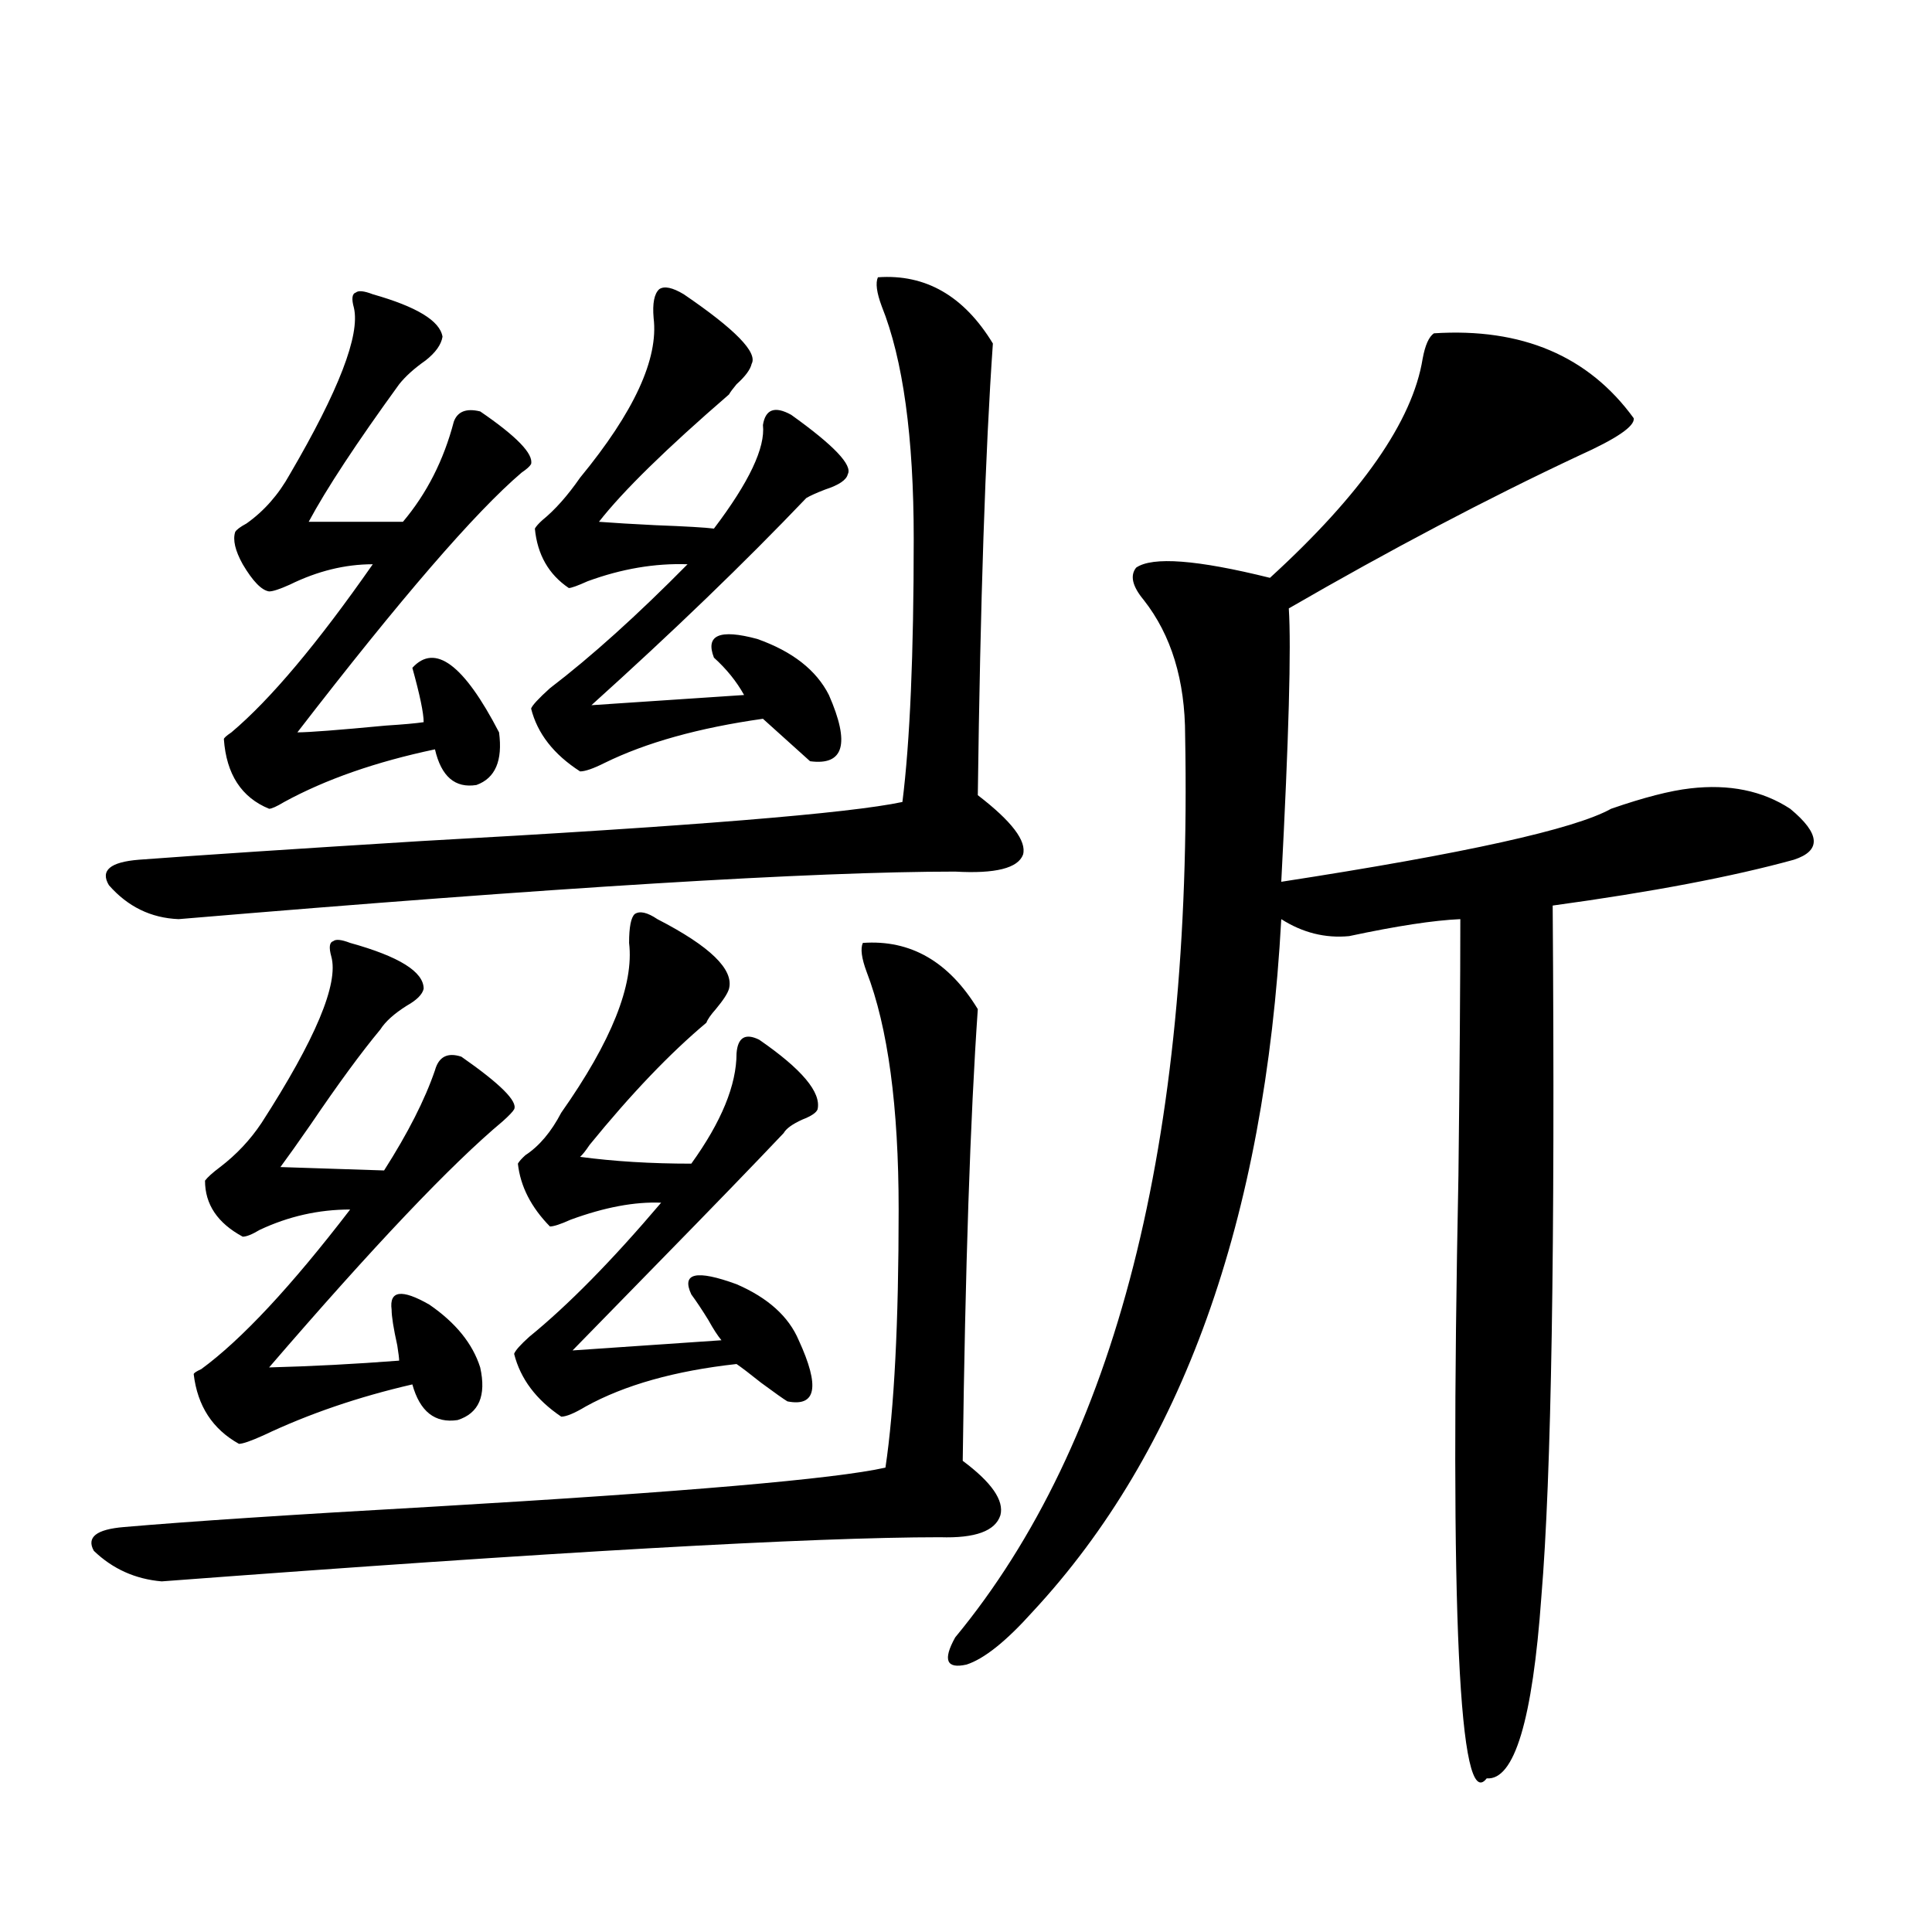 <?xml version="1.0" encoding="utf-8"?>
<!-- Generator: Adobe Illustrator 16.0.0, SVG Export Plug-In . SVG Version: 6.00 Build 0)  -->
<!DOCTYPE svg PUBLIC "-//W3C//DTD SVG 1.1//EN" "http://www.w3.org/Graphics/SVG/1.1/DTD/svg11.dtd">
<svg version="1.1" id="图层_1" xmlns="http://www.w3.org/2000/svg" xmlns:xlink="http://www.w3.org/1999/xlink" x="0px" y="0px"
	 width="1000px" height="1000px" viewBox="0 0 1000 1000" enable-background="new 0 0 1000 1000" xml:space="preserve">
<path d="M446.599,488.051c24.71-1.758,44.542,9.668,59.511,34.277c-3.902,56.25-6.509,134.185-7.805,233.789
	c14.954,11.138,21.463,20.517,19.512,28.125c-2.606,8.212-13.018,12.017-31.219,11.426c-66.34,0-200.65,7.622-402.917,22.852
	c-13.658-1.181-25.365-6.44-35.121-15.82c-3.902-7.031,1.296-11.124,15.609-12.305c33.811-2.925,87.147-6.44,159.996-10.547
	c130.073-7.608,208.12-14.351,234.141-20.215c4.543-30.46,6.829-74.995,6.829-133.594c0-53.312-5.533-94.331-16.585-123.047
	C445.943,495.961,445.288,490.989,446.599,488.051z M454.403,143.52c24.71-1.758,44.542,9.668,59.511,34.277
	c-3.902,55.673-6.509,133.594-7.805,233.789c17.561,13.485,25.365,23.73,23.414,30.762c-2.606,7.031-14.313,9.97-35.121,8.789
	c-73.504,0-207.479,8.212-401.941,24.609c-14.313-0.577-26.341-6.44-36.097-17.578c-4.558-7.608,0.641-12.003,15.609-13.184
	c31.219-2.335,79.998-5.562,146.338-9.668c138.533-7.608,221.458-14.351,248.774-20.215c3.902-31.05,5.854-76.465,5.854-136.23
	c0-52.734-5.533-92.862-16.585-120.41C453.748,151.43,453.093,146.458,454.403,143.52z M181.239,488.051
	c25.365,7.031,38.048,14.941,38.048,23.73c-0.655,2.938-3.582,5.864-8.78,8.789c-6.509,4.106-11.066,8.212-13.658,12.305
	c-9.756,11.728-21.798,28.125-36.097,49.219c-6.509,9.38-11.707,16.699-15.609,21.973l53.657,1.758
	c12.348-19.336,21.128-36.612,26.341-51.855c1.951-7.031,6.494-9.366,13.658-7.031c20.152,14.063,29.268,23.153,27.316,27.246
	c-0.655,1.181-2.606,3.228-5.854,6.152c-26.676,22.274-66.995,64.751-120.973,127.441c22.104-0.577,44.542-1.758,67.315-3.516
	c0-1.167-0.335-3.804-0.976-7.91c-1.951-8.789-2.927-14.941-2.927-18.457c-1.311-9.956,5.198-10.835,19.512-2.637
	c13.658,9.38,22.438,20.215,26.341,32.52c3.247,14.653-0.655,23.73-11.707,27.246c-11.707,1.758-19.512-4.395-23.414-18.457
	c-27.972,6.454-53.657,15.243-77.071,26.367c-6.509,2.938-10.731,4.395-12.683,4.395c-13.658-7.608-21.463-19.624-23.414-36.035
	c0-0.577,1.296-1.456,3.902-2.637c20.808-15.229,46.493-42.765,77.071-82.617c-16.265,0-31.874,3.516-46.828,10.547
	c-3.902,2.349-6.829,3.516-8.78,3.516c-13.018-7.031-19.512-16.699-19.512-29.004c1.296-1.758,3.902-4.093,7.805-7.031
	c8.445-6.44,15.609-14.063,21.463-22.852c27.957-43.354,39.999-72.07,36.097-86.133c-1.311-4.683-0.976-7.319,0.976-7.91
	C173.755,486.005,176.682,486.293,181.239,488.051z M192.946,152.309c22.759,6.454,34.786,13.774,36.097,21.973
	c-0.655,4.106-3.582,8.212-8.78,12.305c-5.854,4.106-10.411,8.212-13.658,12.305c-22.118,30.474-37.728,54.204-46.828,71.191h48.779
	c12.348-14.64,21.128-31.929,26.341-51.855c1.951-5.273,6.494-7.031,13.658-5.273c18.856,12.896,27.637,21.973,26.341,27.246
	c-0.655,1.181-2.286,2.637-4.878,4.395c-24.069,20.517-62.772,65.341-116.095,134.473c5.854,0,21.128-1.167,45.853-3.516
	c9.101-0.577,15.609-1.167,19.512-1.758c0-4.683-1.951-14.063-5.854-28.125c11.707-12.882,26.661-1.758,44.877,33.398
	c1.951,14.653-1.951,23.73-11.707,27.246c-11.066,1.758-18.216-4.395-21.463-18.457c-30.578,6.454-56.584,15.532-78.047,27.246
	c-3.902,2.349-6.509,3.516-7.805,3.516c-14.313-5.851-22.118-17.866-23.414-36.035c0-0.577,1.296-1.758,3.902-3.516
	c20.152-16.987,44.542-45.991,73.169-87.012c-14.313,0-28.627,3.516-42.926,10.547c-5.213,2.349-8.78,3.516-10.731,3.516
	c-3.902-0.577-8.46-5.273-13.658-14.063c-3.902-7.031-5.213-12.593-3.902-16.699c0.641-1.167,2.592-2.637,5.854-4.395
	c9.101-6.44,16.585-14.941,22.438-25.488c25.365-43.354,36.417-72.07,33.17-86.133c-1.311-4.683-0.976-7.319,0.976-7.91
	C185.462,150.263,188.389,150.551,192.946,152.309z M340.26,475.746c27.316,14.063,39.664,26.079,37.072,36.035
	c-0.655,2.349-2.927,5.864-6.829,10.547c-2.606,2.938-4.237,5.273-4.878,7.031c-18.871,15.82-39.023,36.914-60.486,63.281
	c-1.951,2.938-3.582,4.985-4.878,6.152c17.561,2.349,36.737,3.516,57.56,3.516c15.609-21.671,23.414-40.718,23.414-57.129
	c0.641-8.198,4.543-10.547,11.707-7.031c22.104,15.243,32.194,27.246,30.243,36.035c-0.655,1.758-3.262,3.516-7.805,5.273
	c-5.213,2.349-8.46,4.696-9.756,7.031c-14.969,15.82-37.072,38.672-66.34,68.555c-19.512,19.927-33.825,34.579-42.926,43.945
	l77.071-5.273c-1.951-2.335-4.237-5.851-6.829-10.547c-3.262-5.273-6.188-9.668-8.78-13.184
	c-5.213-11.124,2.592-12.882,23.414-5.273c16.25,7.031,26.981,16.699,32.194,29.004c11.052,24.032,9.101,34.579-5.854,31.641
	c-1.951-1.167-6.509-4.395-13.658-9.668c-5.854-4.683-10.091-7.91-12.683-9.668c-31.874,3.516-57.895,10.849-78.047,21.973
	c-5.854,3.516-10.091,5.273-12.683,5.273c-13.018-8.789-21.143-19.624-24.39-32.52c0.641-1.758,3.247-4.683,7.805-8.789
	c20.152-16.397,42.926-39.551,68.291-69.434c-13.658-0.577-29.268,2.349-46.828,8.789c-5.213,2.349-8.78,3.516-10.731,3.516
	c-9.756-9.956-15.289-20.792-16.585-32.52c0.641-1.167,1.951-2.637,3.902-4.395c7.149-4.683,13.323-12.003,18.536-21.973
	c26.006-36.914,37.713-66.206,35.121-87.891c0-8.198,0.976-13.184,2.927-14.941C331.145,471.352,335.047,472.23,340.26,475.746z
	 M353.918,152.309c26.661,18.169,38.368,30.185,35.121,36.035c-0.655,2.938-3.262,6.454-7.805,10.547
	c-1.951,2.349-3.262,4.106-3.902,5.273c-32.529,28.125-54.968,50.098-67.315,65.918c7.805,0.591,17.561,1.181,29.268,1.758
	c15.609,0.591,25.686,1.181,30.243,1.758c18.201-24.019,26.661-41.886,25.365-53.613c1.296-8.198,6.174-9.956,14.634-5.273
	c22.104,15.82,31.859,26.079,29.268,30.762c-0.655,2.938-4.558,5.575-11.707,7.91c-4.558,1.758-7.805,3.228-9.756,4.395
	c-31.874,33.398-68.946,69.146-111.217,107.227l79.022-5.273c-3.902-7.031-9.115-13.472-15.609-19.336
	c-4.558-11.714,2.927-14.941,22.438-9.668c18.201,6.454,30.563,16.122,37.072,29.004c11.052,25.2,7.805,36.626-9.756,34.277
	c-1.311-1.167-4.558-4.093-9.756-8.789c-6.509-5.851-11.387-10.245-14.634-13.184c-33.17,4.696-60.486,12.305-81.949,22.852
	c-5.854,2.938-10.091,4.395-12.683,4.395c-13.658-8.789-22.118-19.624-25.365-32.52c0.641-1.758,3.902-5.273,9.756-10.547
	c21.463-16.397,45.197-37.793,71.218-64.16c-16.92-0.577-34.146,2.349-51.706,8.789c-5.213,2.349-8.46,3.516-9.756,3.516
	c-10.411-7.031-16.265-17.276-17.561-30.762c0.641-1.167,1.951-2.637,3.902-4.395c6.494-5.273,13.003-12.593,19.512-21.973
	c27.957-33.976,40.64-61.523,38.048-82.617c-0.655-7.608,0.32-12.593,2.927-14.941C343.827,147.914,348.064,148.793,353.918,152.309
	z M742.201,172.523c45.518-2.925,79.998,11.728,103.412,43.945c0.641,4.106-8.78,10.547-28.292,19.336
	c-47.483,22.274-97.559,48.642-150.24,79.102c1.296,19.927,0,67.099-3.902,141.504c94.952-14.64,151.856-27.246,170.728-37.793
	c16.905-5.851,30.563-9.366,40.975-10.547c20.152-2.335,37.393,1.181,51.706,10.547c15.609,12.896,16.25,21.685,1.951,26.367
	c-31.874,8.789-73.504,16.699-124.875,23.73c1.296,176.372-0.655,295.614-5.854,357.715c-4.558,63.858-13.993,95.21-28.292,94.043
	c-14.313,18.745-19.191-85.254-14.634-312.012c0.641-56.25,0.976-100.483,0.976-132.715c-13.658,0.591-32.85,3.516-57.56,8.789
	c-12.362,1.181-24.069-1.758-35.121-8.789c-8.46,155.868-51.386,275.399-128.777,358.594
	c-13.658,15.229-25.045,24.308-34.146,27.246c-10.411,2.335-12.362-2.349-5.854-14.063
	c83.245-100.772,122.924-256.339,119.021-466.699c0-28.702-7.164-52.144-21.463-70.313c-5.854-7.031-7.164-12.593-3.902-16.699
	c8.445-5.851,31.539-4.093,69.267,5.273c47.469-43.354,73.81-81.147,79.022-113.379
	C737.644,178.676,739.595,174.281,742.201,172.523z"/>
</svg>
